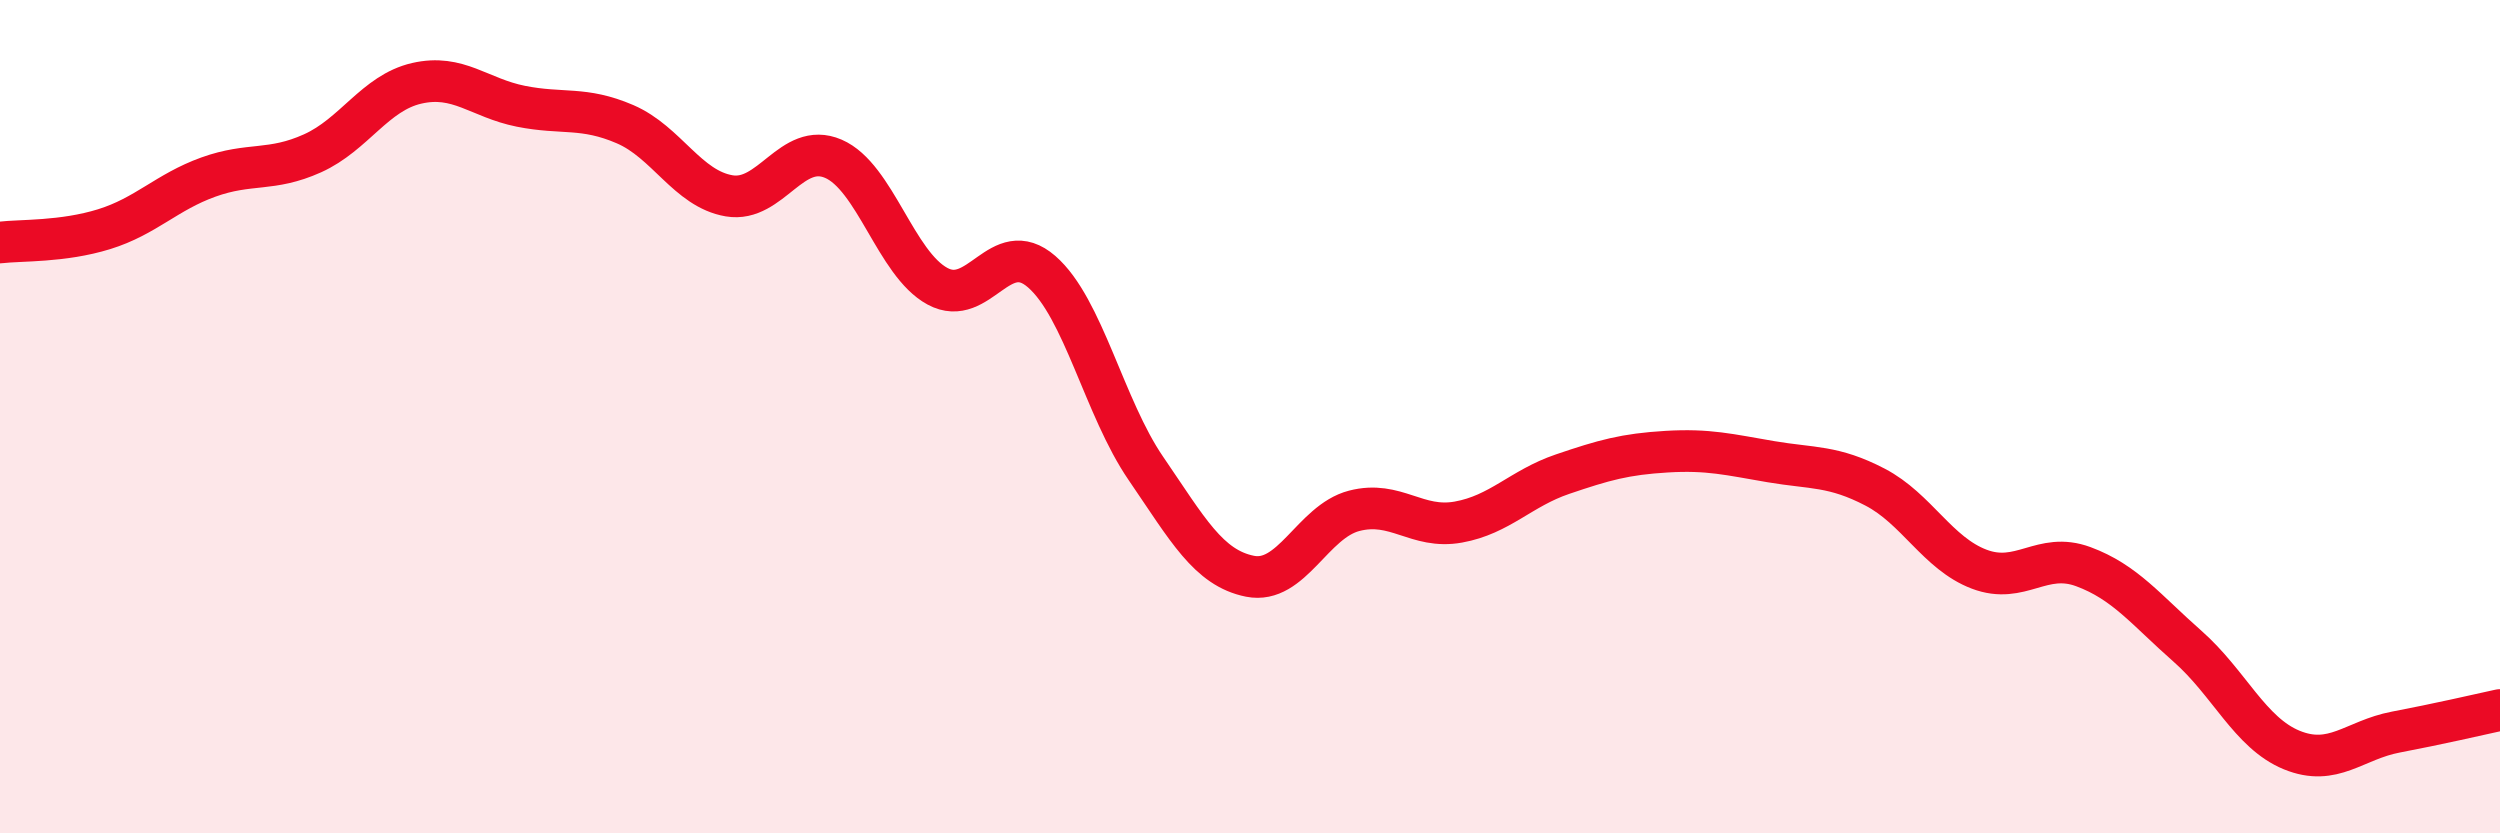 
    <svg width="60" height="20" viewBox="0 0 60 20" xmlns="http://www.w3.org/2000/svg">
      <path
        d="M 0,5.82 C 0.5,5.76 1.5,5.81 2.5,5.5 C 3.5,5.19 4,4.61 5,4.25 C 6,3.89 6.5,4.13 7.5,3.68 C 8.5,3.23 9,2.23 10,2 C 11,1.77 11.5,2.35 12.5,2.55 C 13.5,2.75 14,2.55 15,2.98 C 16,3.41 16.5,4.53 17.5,4.7 C 18.5,4.87 19,3.38 20,3.81 C 21,4.24 21.5,6.33 22.5,6.87 C 23.5,7.41 24,5.65 25,6.52 C 26,7.39 26.5,9.78 27.5,11.24 C 28.5,12.7 29,13.63 30,13.83 C 31,14.03 31.5,12.52 32.5,12.26 C 33.5,12 34,12.71 35,12.53 C 36,12.35 36.5,11.72 37.5,11.38 C 38.5,11.04 39,10.9 40,10.84 C 41,10.78 41.5,10.91 42.5,11.08 C 43.5,11.25 44,11.17 45,11.69 C 46,12.21 46.5,13.28 47.5,13.66 C 48.5,14.04 49,13.23 50,13.6 C 51,13.97 51.5,14.63 52.5,15.51 C 53.5,16.39 54,17.59 55,18 C 56,18.41 56.5,17.76 57.5,17.57 C 58.5,17.38 59.5,17.15 60,17.04L60 20L0 20Z"
        fill="#EB0A25"
        opacity="0.1"
        stroke-linecap="round"
        stroke-linejoin="round"
      />
      <path
        d="M 0,5.82 C 0.5,5.76 1.5,5.81 2.5,5.5 C 3.5,5.19 4,4.61 5,4.25 C 6,3.89 6.5,4.13 7.5,3.68 C 8.5,3.23 9,2.23 10,2 C 11,1.77 11.5,2.35 12.5,2.55 C 13.5,2.75 14,2.55 15,2.98 C 16,3.41 16.5,4.53 17.5,4.7 C 18.5,4.87 19,3.38 20,3.81 C 21,4.24 21.5,6.33 22.5,6.87 C 23.5,7.41 24,5.65 25,6.52 C 26,7.39 26.5,9.78 27.5,11.24 C 28.5,12.7 29,13.63 30,13.83 C 31,14.03 31.5,12.52 32.5,12.26 C 33.5,12 34,12.71 35,12.53 C 36,12.35 36.5,11.72 37.5,11.38 C 38.5,11.04 39,10.9 40,10.84 C 41,10.78 41.5,10.91 42.5,11.08 C 43.5,11.25 44,11.17 45,11.69 C 46,12.21 46.5,13.28 47.5,13.66 C 48.5,14.04 49,13.23 50,13.6 C 51,13.97 51.5,14.63 52.5,15.51 C 53.5,16.39 54,17.59 55,18 C 56,18.41 56.5,17.76 57.5,17.57 C 58.5,17.38 59.5,17.15 60,17.04"
        stroke="#EB0A25"
        stroke-width="1"
        fill="none"
        stroke-linecap="round"
        stroke-linejoin="round"
      />
    </svg>
  